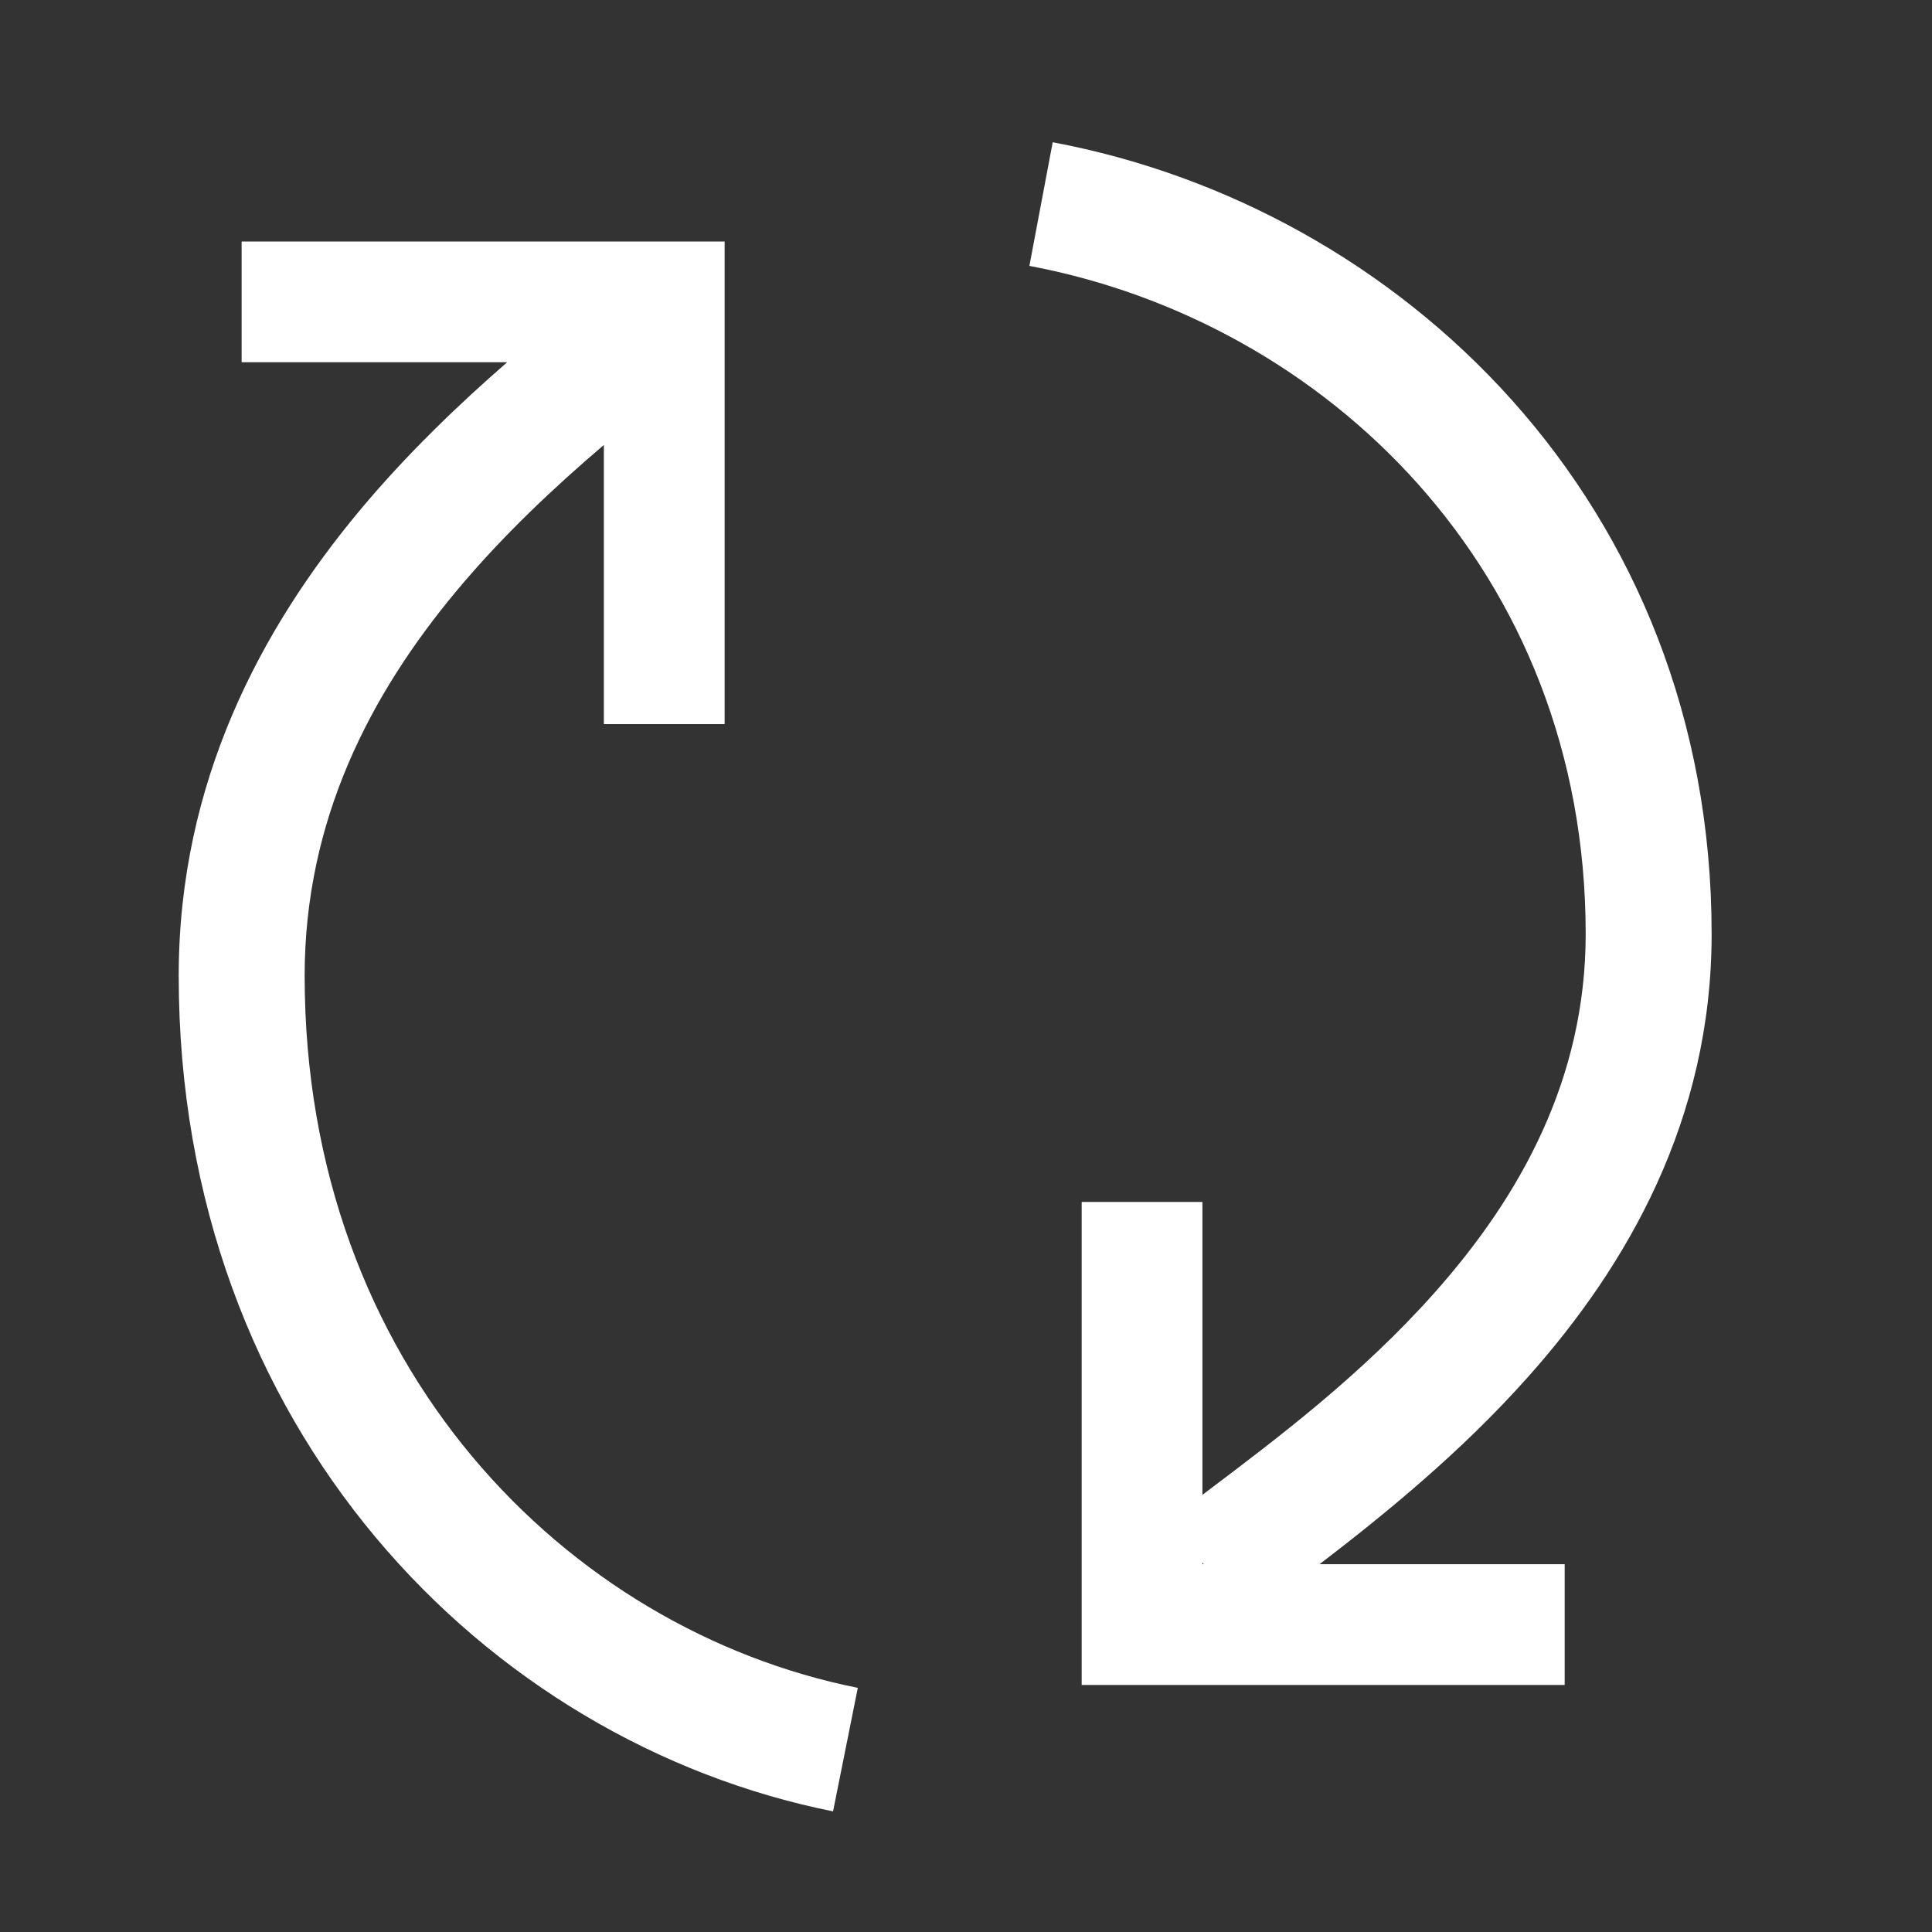 <svg width="16" height="16" viewBox="0 0 16 16" fill="none" xmlns="http://www.w3.org/2000/svg">
<rect x="0" y="0" width="16" height="16" fill="#333333" stroke="none"/>
<path fill-rule="evenodd" clip-rule="evenodd" d="M8.525 2.202C10.972 2.662 13.132 4.723 13.132 7.735C13.132 8.93 12.595 9.902 11.88 10.706C11.275 11.387 10.576 11.913 10.005 12.344C9.989 12.356 9.973 12.368 9.958 12.38L9.958 9.954L8.958 9.954L8.958 13.454L8.958 13.954L9.458 13.954L12.958 13.954L12.958 12.954L10.928 12.954C11.455 12.55 12.096 12.032 12.659 11.398C13.476 10.48 14.175 9.272 14.175 7.735C14.175 4.158 11.592 1.717 8.718 1.178L8.525 2.202ZM9.968 12.954L9.958 12.94L9.958 12.954L9.968 12.954Z" fill="white"/>
<path fill-rule="evenodd" clip-rule="evenodd" d="M7.104 13.978C4.695 13.496 2.523 11.316 2.523 8.081C2.523 6.792 3.066 5.752 3.777 4.898C4.166 4.431 4.594 4.032 5.001 3.685L5.001 5.997L6.001 5.997L6.001 2.5L6.001 2L5.501 2L2.001 2L2.001 3L4.2 3C3.798 3.35 3.368 3.761 2.976 4.231C2.166 5.204 1.48 6.473 1.48 8.081C1.48 11.831 4.021 14.424 6.899 15.001L7.104 13.978Z" fill="white"/>
</svg>
